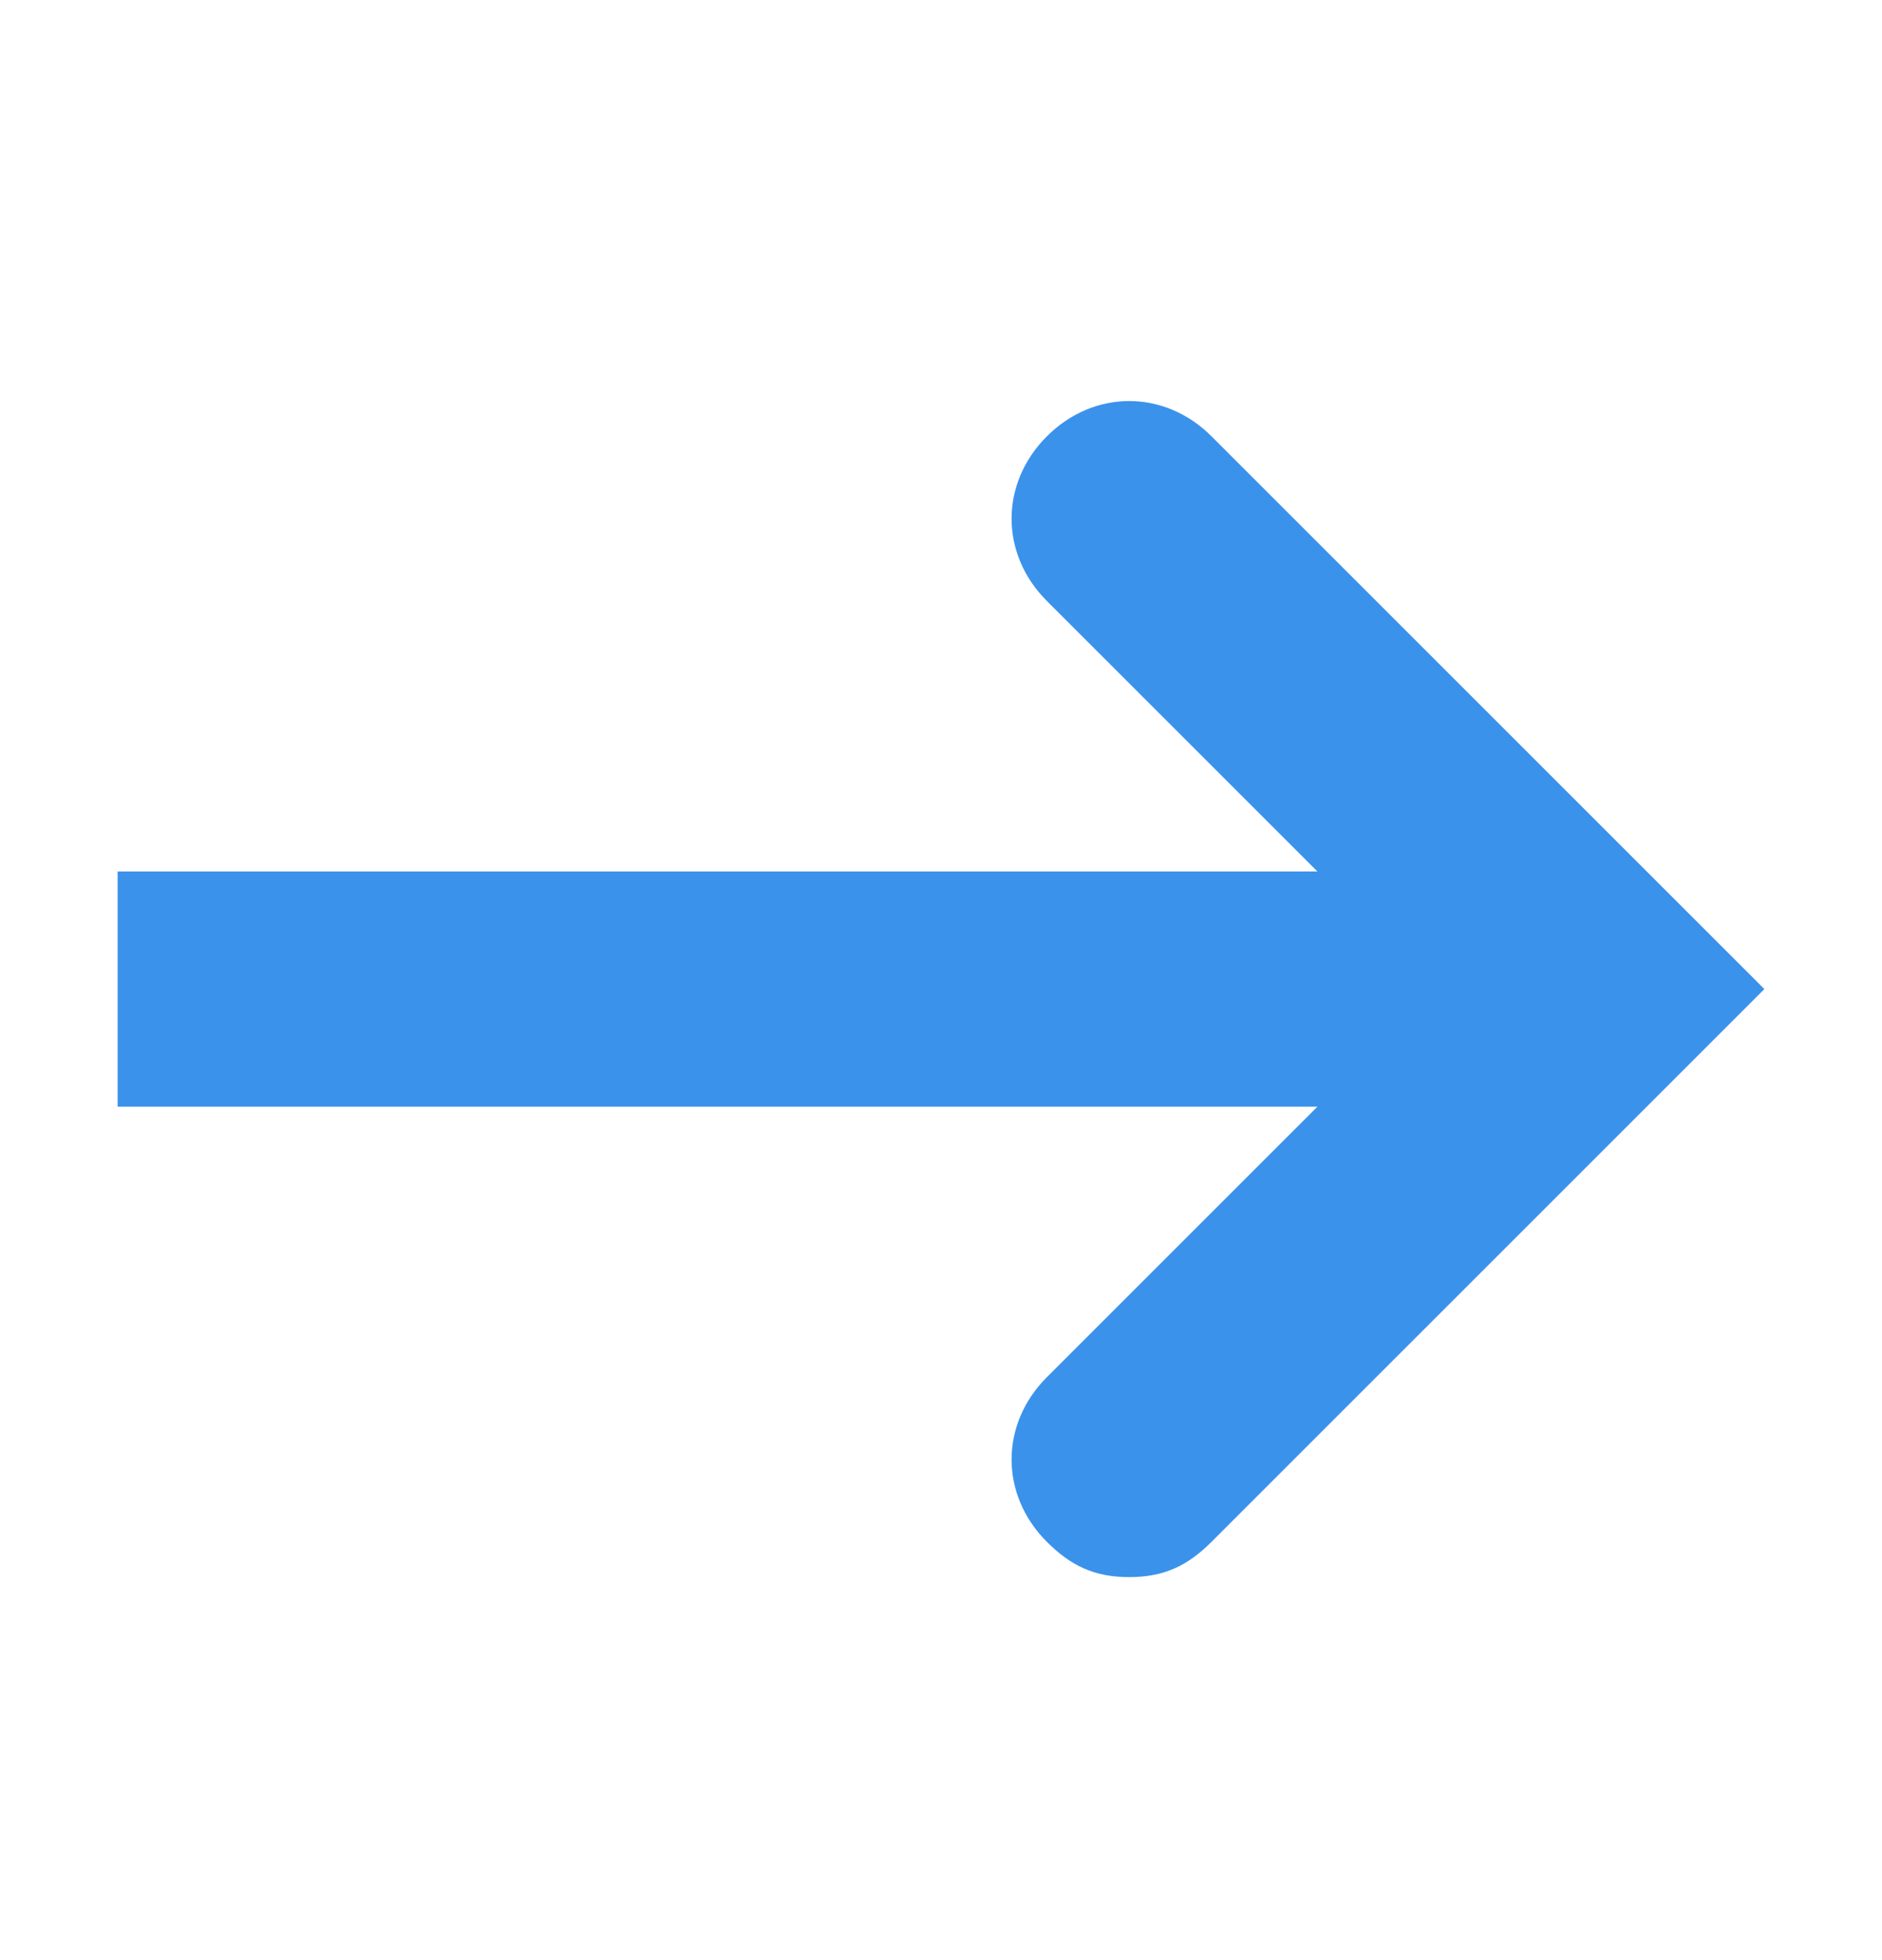 <svg width="24" height="25" viewBox="0 0 24 25" fill="none" xmlns="http://www.w3.org/2000/svg">
    <path d="M15.45 5.565C14.85 4.965 13.95 4.965 13.35 5.565C12.75 6.165 12.75 7.065 13.35 7.665L16.8 11.115H1.5V14.115H16.8L13.35 17.565C12.75 18.165 12.75 19.065 13.35 19.665C13.65 19.965 13.95 20.115 14.4 20.115C14.85 20.115 15.15 19.965 15.45 19.665L22.5 12.615L15.45 5.565Z" fill="#3B92EB"/>
    </svg>
    